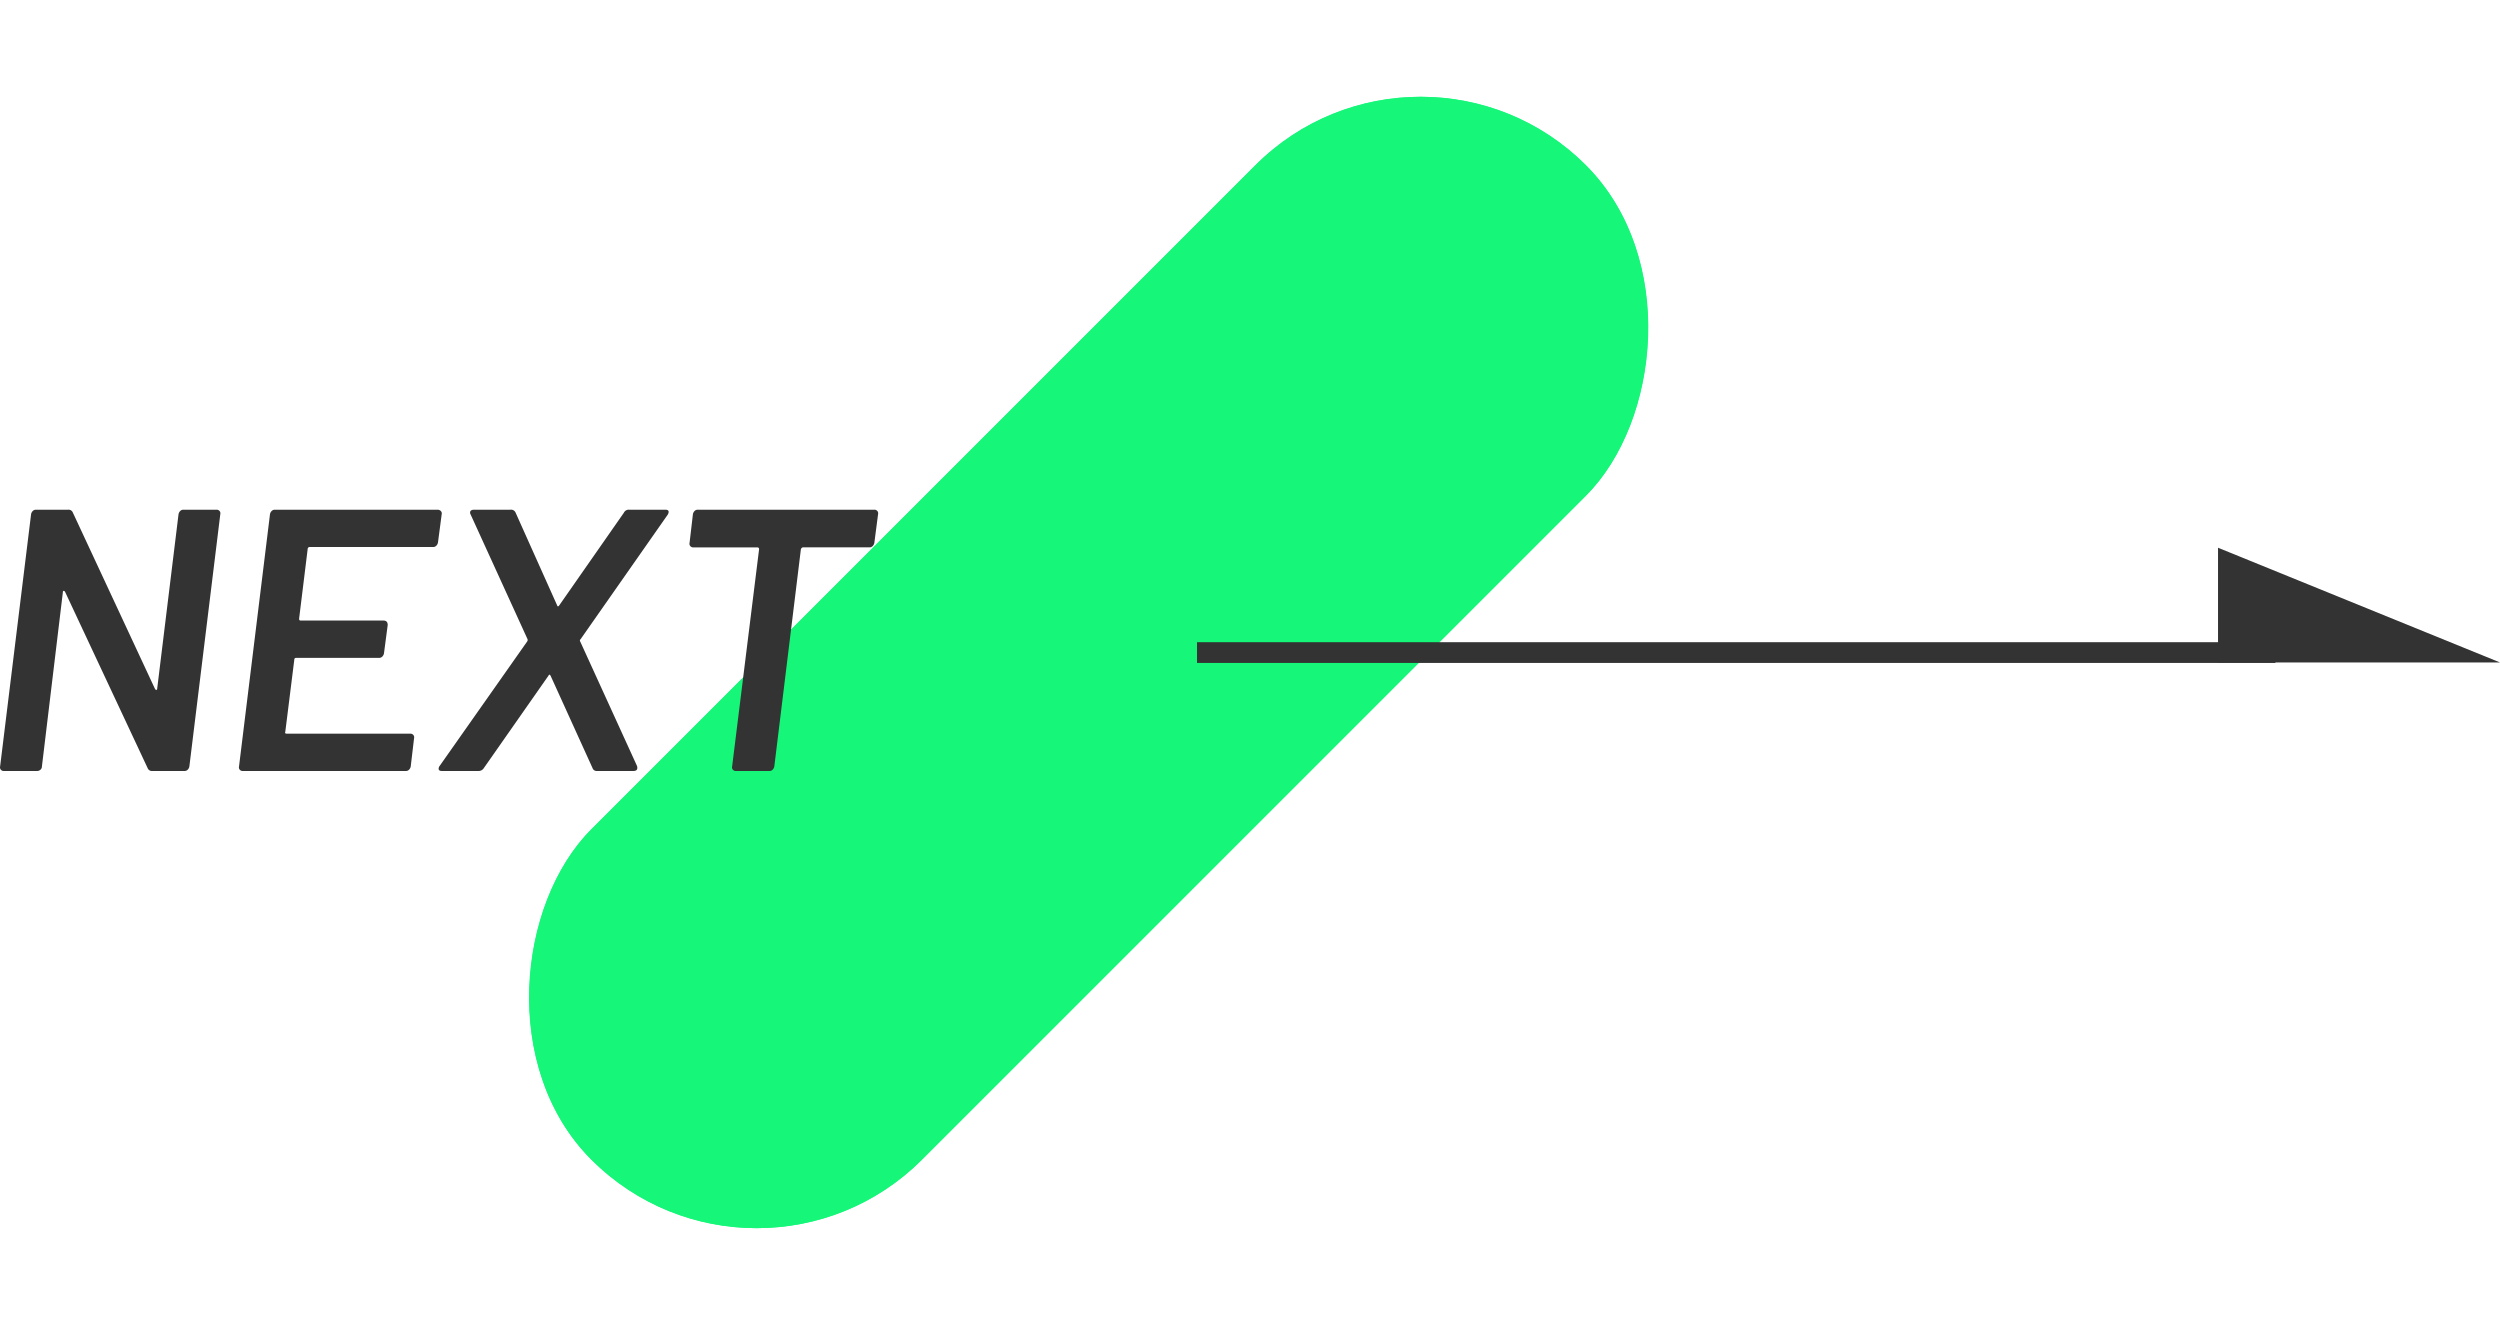 <svg xmlns="http://www.w3.org/2000/svg" width="120.551" height="63.89" viewBox="0 0 120.551 63.89"><g transform="translate(-20.949 8.178)"><g transform="translate(89.453 -8.178) rotate(45)" fill="#16f77a" stroke="#16f77a" stroke-width="1"><rect width="22.537" height="67.816" rx="11.268" stroke="none"/><rect x="0.5" y="0.5" width="21.537" height="66.816" rx="10.768" fill="none"/></g><path d="M9.558-12.384a.292.292,0,0,1,.081-.153.208.208,0,0,1,.153-.063h1.6a.18.18,0,0,1,.144.063.171.171,0,0,1,.036.153L10.08-.216A.292.292,0,0,1,10-.063.208.208,0,0,1,9.846,0H8.3a.223.223,0,0,1-.234-.144L4.086-8.64q-.036-.054-.072-.045T3.978-8.6L2.97-.216A.2.2,0,0,1,2.9-.063.24.24,0,0,1,2.736,0h-1.6A.18.18,0,0,1,.99-.063.171.171,0,0,1,.954-.216L2.448-12.384a.292.292,0,0,1,.081-.153.208.208,0,0,1,.153-.063H4.23a.223.223,0,0,1,.234.144l3.96,8.5q.036.054.072.045T8.532-4Zm12.51,1.368a.293.293,0,0,1-.081.153.208.208,0,0,1-.153.063H15.876a.086.086,0,0,0-.063.027.086.086,0,0,0-.027.063l-.414,3.366q0,.09.072.09h4q.2,0,.2.216l-.18,1.368a.292.292,0,0,1-.081.153.208.208,0,0,1-.153.063h-4a.08.08,0,0,0-.09.09L14.706-1.89q-.036.09.072.09h5.958a.18.18,0,0,1,.144.063.171.171,0,0,1,.036.153L20.754-.216a.292.292,0,0,1-.081.153A.208.208,0,0,1,20.52,0H12.654a.18.18,0,0,1-.144-.063.171.171,0,0,1-.036-.153l1.494-12.168a.292.292,0,0,1,.081-.153A.208.208,0,0,1,14.2-12.6H22.05a.208.208,0,0,1,.153.063.16.16,0,0,1,.045.153ZM22.266,0Q22.1,0,22.1-.108a.239.239,0,0,1,.054-.144L26.37-6.246a.128.128,0,0,0,.018-.108l-2.736-5.994a.276.276,0,0,1-.036-.108q0-.144.2-.144H25.56a.237.237,0,0,1,.252.144l2,4.464q.036.108.108,0l3.114-4.464a.258.258,0,0,1,.252-.144H33.03q.162,0,.162.108a.308.308,0,0,1-.054.144L28.944-6.354a.078.078,0,0,0-.018.108L31.662-.252a.251.251,0,0,1,.018.108q0,.144-.2.144H29.736a.21.21,0,0,1-.216-.144L27.5-4.59q-.054-.108-.108,0L24.282-.144a.3.3,0,0,1-.27.144ZM43.11-12.6a.18.18,0,0,1,.144.063.171.171,0,0,1,.036.153L43.11-11a.292.292,0,0,1-.081.153.208.208,0,0,1-.153.063h-3.2q-.072,0-.108.09L38.286-.216a.292.292,0,0,1-.081.153A.208.208,0,0,1,38.052,0h-1.62a.18.18,0,0,1-.144-.063.171.171,0,0,1-.036-.153l1.3-10.476a.08.08,0,0,0-.09-.09H34.38a.18.18,0,0,1-.144-.063A.171.171,0,0,1,34.2-11l.162-1.386a.293.293,0,0,1,.081-.153A.208.208,0,0,1,34.6-12.6Z" transform="translate(20 29)" fill="#333"/><g transform="translate(58.668 18.233)"><line x2="52" transform="translate(20.002 5.056)" fill="none" stroke="#333" stroke-width="1"/><path d="M771.359,1431.056h13.6l-13.6-5.533Z" transform="translate(-702.124 -1425.522)" fill="#333"/></g></g></svg>